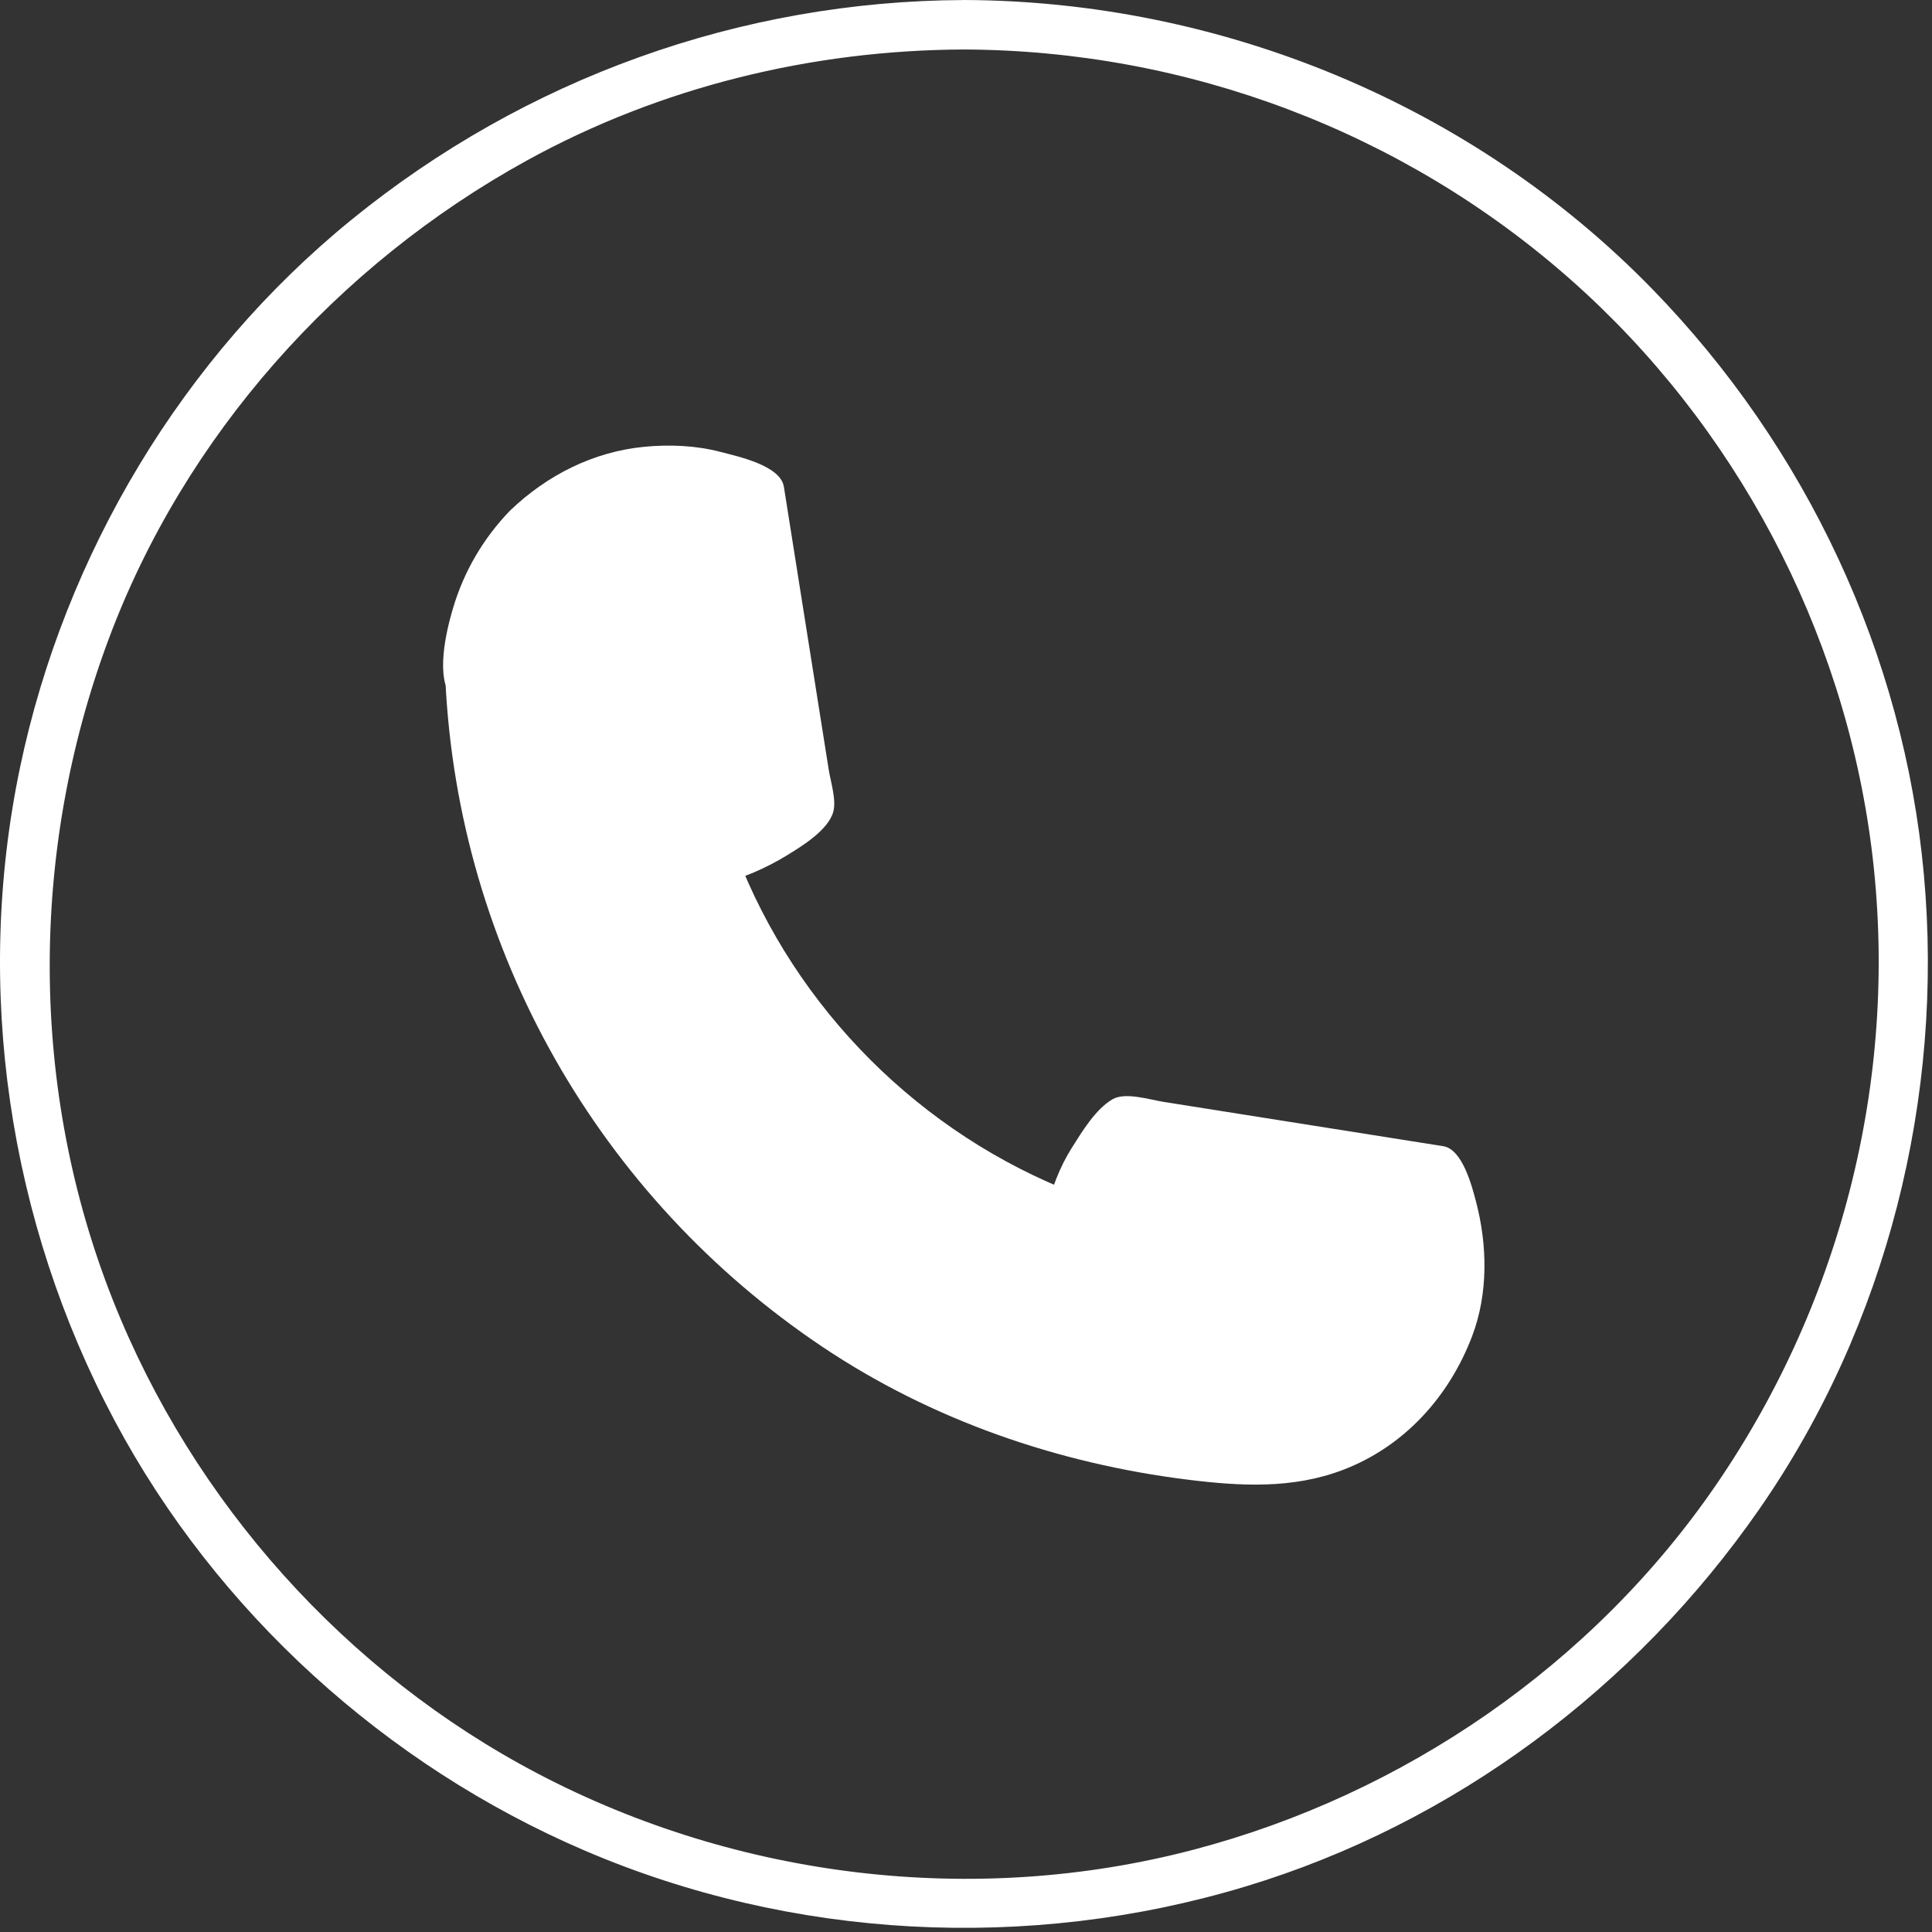 <?xml version="1.0" encoding="UTF-8"?> <svg xmlns="http://www.w3.org/2000/svg" width="427" height="427" viewBox="0 0 427 427" fill="none"><rect x="0" y="0" width="427" height="427" fill="#333333" stroke="none"/> <path d="M116.436 116.465C126.698 106.199 140.78 102.113 154.088 104.207C158.838 104.93 163.486 106.457 167.811 108.781L178.733 177.691L178.721 177.703C178.557 177.89 178.381 178.066 178.205 178.238C175.045 181.398 171.514 183.976 167.756 185.961C164.432 187.738 160.901 189.035 157.279 189.875C160.026 197.207 163.432 204.352 167.521 211.207L167.553 211.238C173.189 220.758 180.08 229.711 188.264 237.898C196.451 246.086 205.424 252.992 214.932 258.64L214.963 258.671C221.83 262.749 228.943 266.124 236.283 268.882C238.06 261.199 241.939 253.933 247.92 247.952C248.096 247.777 248.283 247.593 248.467 247.429L289.447 253.925L317.365 258.343C319.689 262.671 321.216 267.316 321.939 272.066C324.037 285.375 319.959 299.468 309.693 309.73C301.166 318.257 289.982 322.523 278.798 322.515C278.521 322.503 278.232 322.503 277.943 322.503C277.654 322.503 277.372 322.492 277.087 322.472H277.044C276.806 322.46 276.579 322.441 276.341 322.429L276.009 322.41L275.966 322.413C232.478 320.531 189.568 302.979 156.376 269.784C123.192 236.6 105.638 193.71 103.751 150.234L103.739 150.223V150.184C103.72 149.707 103.7 149.234 103.677 148.758C103.646 148.293 103.638 147.809 103.638 147.332C103.657 136.168 107.911 124.996 116.439 116.469L116.436 116.465Z" fill="white"></path> <path d="M120.457 120.59C132.543 108.985 150.195 106.113 165.207 113.766C164.371 112.676 163.531 111.586 162.695 110.496C166.336 133.465 169.976 156.437 173.617 179.406C174.086 177.633 174.554 175.859 175.023 174.086C169.625 179.484 163.378 182.988 155.984 184.863C153.301 185.542 151.113 188.843 152.164 191.589C166.812 229.862 196.734 259.745 234.988 274.417C237.734 275.468 241.039 273.281 241.714 270.597C243.554 263.296 247.027 256.8 252.491 251.554C250.718 252.023 248.945 252.492 247.171 252.96C270.136 256.601 293.105 260.238 316.069 263.874C314.979 263.038 313.889 262.198 312.8 261.363C319.772 275.051 318.155 291.539 308.421 303.48C303.823 309.116 297.601 313.144 290.753 315.46C285.843 317.124 281.167 316.944 276.128 317.202C262.179 317.917 246.776 313.87 233.519 309.967C219.394 305.807 205.976 299.658 193.363 292.088C167.254 276.424 145.801 253.604 130.949 227.108C123.777 214.315 118.496 200.588 114.761 186.424C113.003 179.756 111.726 172.967 110.741 166.147C110.237 162.663 109.944 159.144 109.675 155.635C109.44 152.589 109.972 149.042 107.765 146.612C108.3 147.901 108.835 149.19 109.366 150.479C109.366 138.936 112.3 129.084 120.456 120.588C125.339 115.502 117.616 107.76 112.722 112.854C106.757 119.061 102.538 126.264 100.093 134.518C98.628 139.467 96.085 149.998 100.042 154.35C99.507 153.061 98.972 151.772 98.441 150.483C101.312 210.03 132.311 264.553 181.835 297.713C205.905 313.83 233.776 323.447 262.429 327.018C274.089 328.471 285.675 329.127 296.859 324.85C310.359 319.685 320.261 308.698 325.343 295.358C328.941 285.928 328.754 275.217 326.222 265.577C325.328 262.163 323.226 253.995 318.98 253.323C317.722 253.123 316.465 252.924 315.207 252.725C306.738 251.385 298.266 250.045 289.797 248.702C278.899 246.975 268 245.248 257.106 243.522C254.082 243.041 248.696 241.307 245.872 242.959C242.087 245.178 239.11 250.166 236.833 253.775C234.169 257.994 232.387 262.869 231.176 267.681C233.419 266.408 235.661 265.134 237.903 263.861C203.528 250.677 175.883 223.068 162.719 188.673C161.446 190.915 160.172 193.157 158.899 195.4C164.215 194.052 169.169 191.954 173.848 189.091C177.188 187.048 183.047 183.493 184.172 179.4C184.887 176.802 183.57 172.7 183.164 170.134C181.172 157.575 179.183 145.021 177.191 132.462C175.875 124.169 174.562 115.876 173.25 107.583C172.5 102.849 162.965 100.856 159.246 99.88C153.84 98.458 148.062 98.216 142.523 98.735C131.187 99.798 120.886 105.017 112.734 112.848C107.628 117.747 115.371 125.469 120.457 120.587L120.457 120.59Z" fill="white"></path> <path d="M213.056 0.009C163.638 0.188 116.06 17.361 77.756 48.509C40.342 78.931 14.291 122.501 4.428 169.619C-5.795 218.451 1.896 269.979 25.311 313.939C47.827 356.212 85.213 390.111 129.151 408.97C175.069 428.681 227.292 431.38 275.111 416.993C321.263 403.11 361.412 373.024 388.821 333.555C417.059 292.903 429.68 242.442 425.204 193.265C420.782 144.687 399.196 98.839 365.231 63.935C325.501 23.103 269.887 0.208 213.051 0.001C205.996 -0.022 206 10.915 213.051 10.939C262.379 11.119 310.164 29.119 347.151 61.81C383.514 93.951 407.463 139.13 413.612 187.27C419.924 236.704 407.475 286.977 379.378 328.03C352.116 367.866 310.276 396.616 263.708 408.831C215.442 421.491 163.118 415.171 118.998 392.065C76.447 369.784 42.654 332.022 24.971 287.395C6.514 240.813 6.498 188.344 23.928 141.485C40.701 96.383 74.455 58.587 116.459 35.465C145.963 19.219 179.436 11.063 213.053 10.938C220.103 10.915 220.107 -0.023 213.053 3.62233e-05L213.056 0.009Z" fill="white"></path> </svg> 